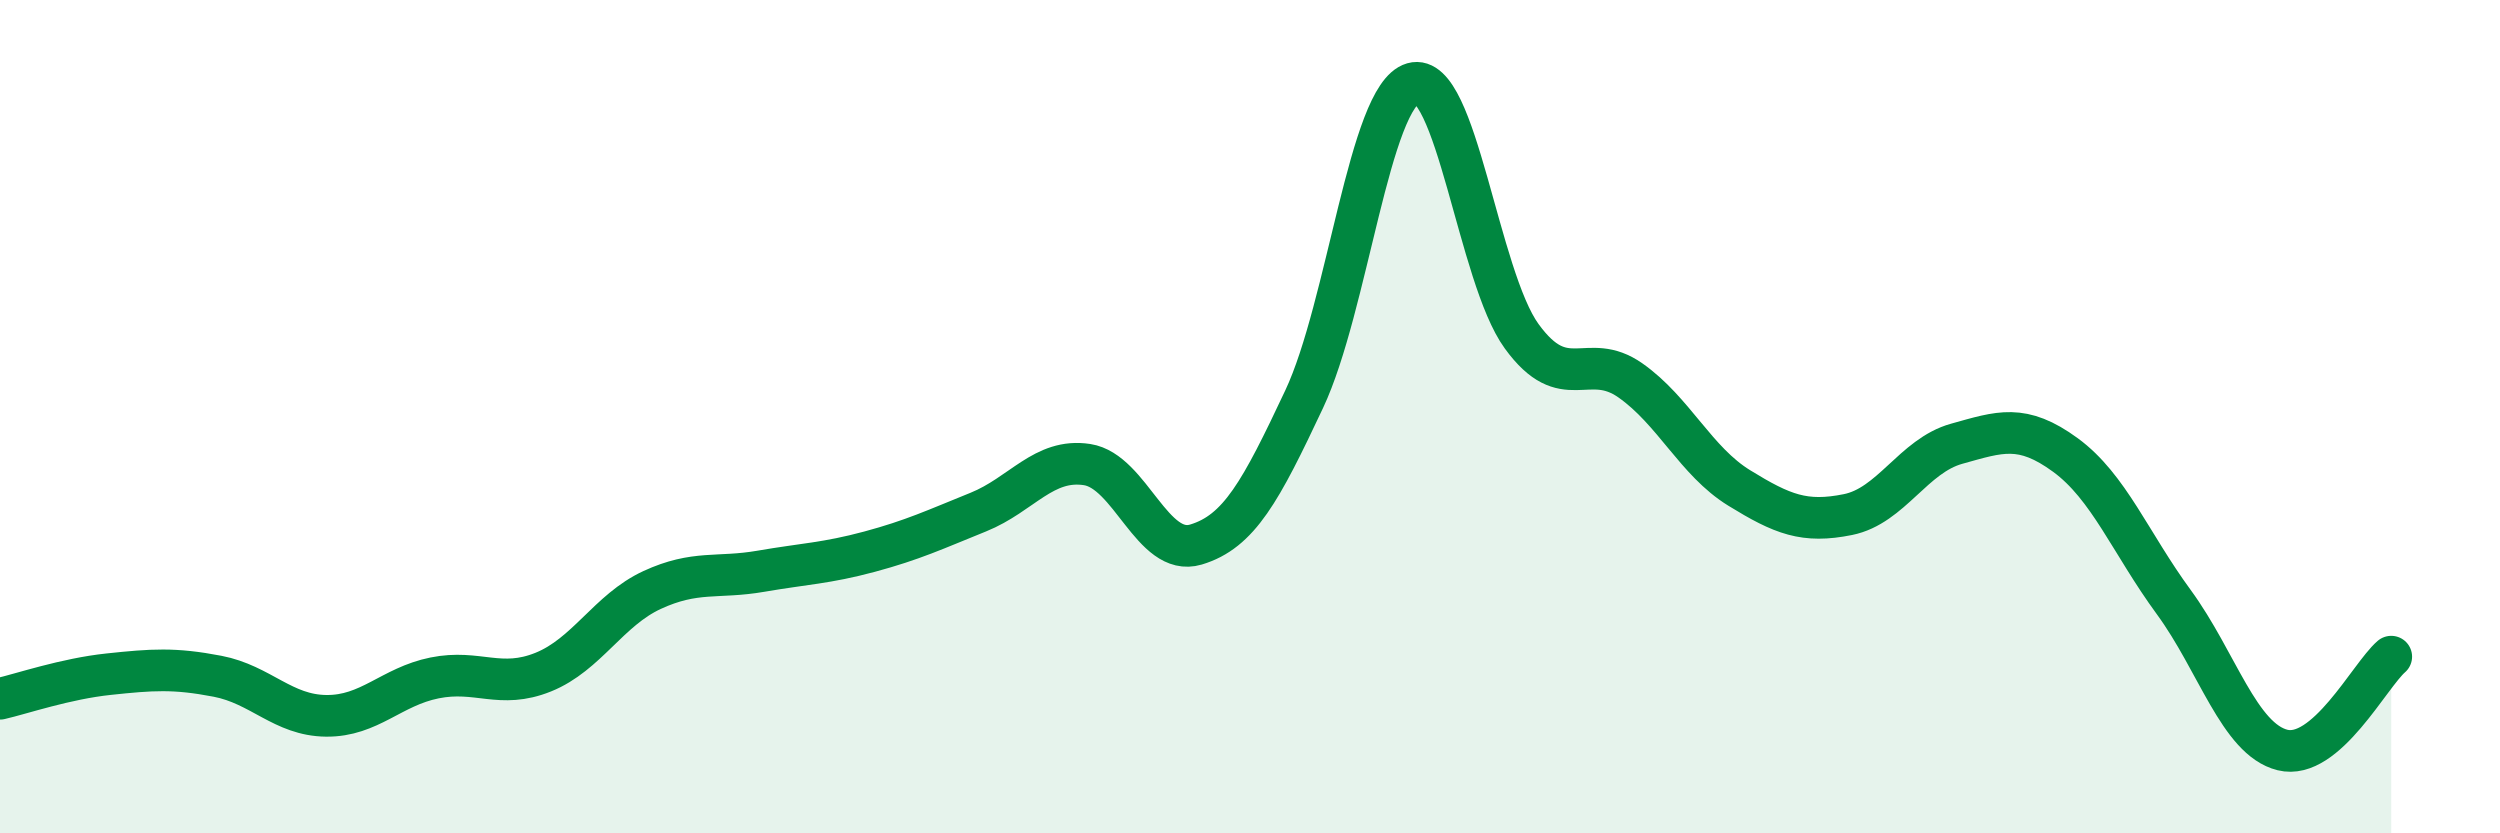 
    <svg width="60" height="20" viewBox="0 0 60 20" xmlns="http://www.w3.org/2000/svg">
      <path
        d="M 0,16.77 C 0.52,16.65 1.57,16.29 2.61,16.18 C 3.65,16.07 4.18,16.03 5.22,16.23 C 6.26,16.43 6.79,17.17 7.83,17.18 C 8.87,17.19 9.39,16.48 10.43,16.27 C 11.47,16.06 12,16.55 13.04,16.13 C 14.08,15.71 14.61,14.64 15.65,14.16 C 16.69,13.68 17.22,13.89 18.26,13.71 C 19.3,13.53 19.83,13.52 20.87,13.24 C 21.91,12.96 22.44,12.71 23.48,12.29 C 24.52,11.87 25.05,10.99 26.09,11.15 C 27.13,11.31 27.66,13.38 28.7,13.07 C 29.74,12.76 30.26,11.79 31.3,9.58 C 32.34,7.37 32.87,2.3 33.91,2 C 34.95,1.7 35.48,6.64 36.52,8.07 C 37.56,9.5 38.09,8.4 39.13,9.13 C 40.17,9.86 40.7,11.07 41.74,11.71 C 42.78,12.35 43.31,12.56 44.35,12.35 C 45.39,12.14 45.92,10.94 46.96,10.65 C 48,10.36 48.53,10.16 49.57,10.92 C 50.61,11.68 51.13,13.03 52.17,14.45 C 53.21,15.87 53.74,17.74 54.78,18 C 55.82,18.26 56.87,16.21 57.39,15.76L57.39 20L0 20Z"
        fill="#008740"
        opacity="0.1"
        stroke-linecap="round"
        stroke-linejoin="round"
      />
      <path
        d="M 0,16.77 C 0.52,16.65 1.57,16.29 2.61,16.18 C 3.65,16.07 4.18,16.03 5.22,16.23 C 6.26,16.43 6.79,17.17 7.83,17.18 C 8.87,17.19 9.39,16.48 10.43,16.27 C 11.47,16.06 12,16.55 13.04,16.13 C 14.08,15.71 14.61,14.64 15.65,14.16 C 16.69,13.68 17.22,13.89 18.26,13.71 C 19.3,13.53 19.83,13.52 20.87,13.24 C 21.91,12.96 22.44,12.71 23.48,12.29 C 24.52,11.87 25.05,10.99 26.09,11.15 C 27.13,11.31 27.66,13.38 28.7,13.07 C 29.74,12.76 30.26,11.79 31.3,9.58 C 32.34,7.37 32.87,2.3 33.91,2 C 34.95,1.7 35.48,6.64 36.52,8.07 C 37.56,9.5 38.09,8.4 39.13,9.13 C 40.17,9.86 40.7,11.07 41.74,11.71 C 42.78,12.35 43.31,12.56 44.35,12.35 C 45.39,12.14 45.92,10.94 46.96,10.65 C 48,10.36 48.53,10.16 49.57,10.92 C 50.61,11.68 51.13,13.03 52.17,14.45 C 53.21,15.87 53.74,17.74 54.78,18 C 55.82,18.26 56.87,16.21 57.39,15.76"
        stroke="#008740"
        stroke-width="1"
        fill="none"
        stroke-linecap="round"
        stroke-linejoin="round"
      />
    </svg>
  